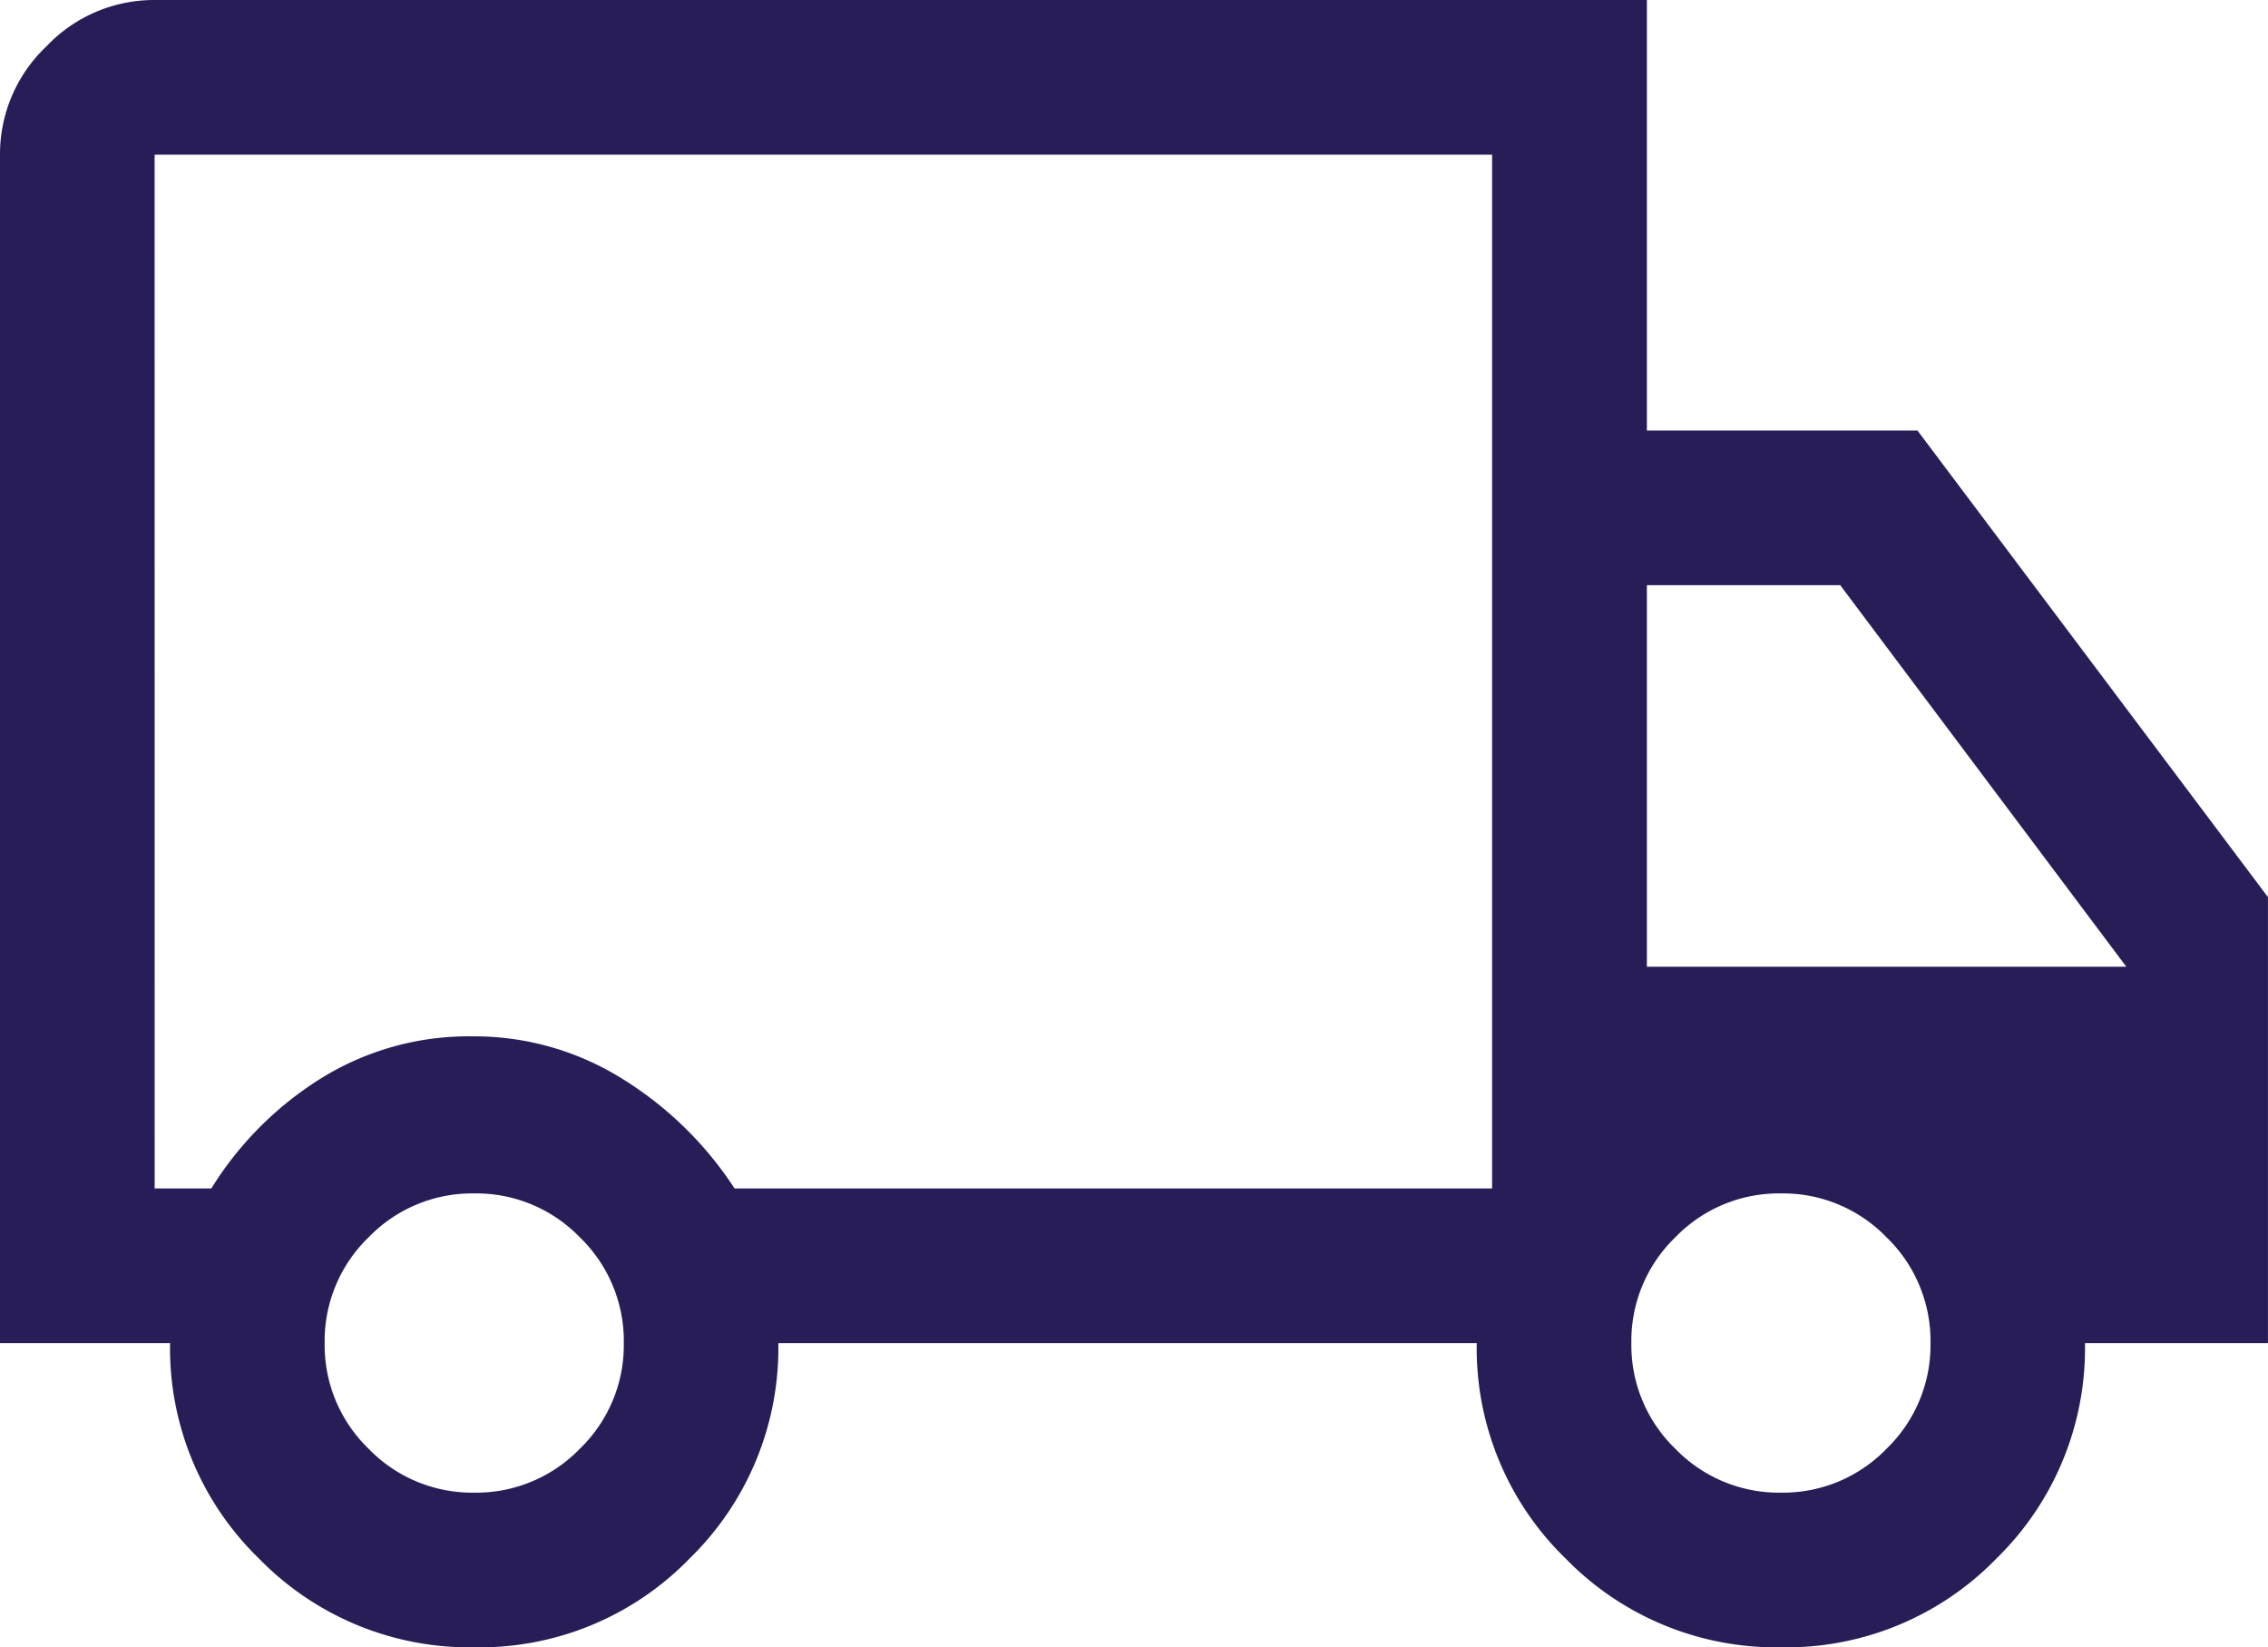 <?xml version="1.0" encoding="UTF-8"?>
<svg xmlns="http://www.w3.org/2000/svg" width="61.972" height="45" viewBox="0 0 61.972 45">
  <path id="local_shipping_FILL0_wght400_GRAD0_opsz48" d="M52.966-755a8.029,8.029,0,0,1-5.889-2.424,8,8,0,0,1-2.43-5.886H40v-32.465a4.054,4.054,0,0,1,1.268-2.958A4.054,4.054,0,0,1,44.225-800H85v11.761h7.394l9.577,12.746v12.183h-5a8.018,8.018,0,0,1-2.421,5.886A8,8,0,0,1,88.67-755a8.029,8.029,0,0,1-5.889-2.424,8,8,0,0,1-2.43-5.886H61.268a8.024,8.024,0,0,1-2.421,5.88A7.992,7.992,0,0,1,52.966-755Zm-.008-4.225a3.935,3.935,0,0,0,2.887-1.2,3.935,3.935,0,0,0,1.2-2.887,3.935,3.935,0,0,0-1.2-2.887,3.935,3.935,0,0,0-2.887-1.2,3.935,3.935,0,0,0-2.887,1.2,3.935,3.935,0,0,0-1.2,2.887,3.935,3.935,0,0,0,1.2,2.887A3.935,3.935,0,0,0,52.958-759.225Zm-8.732-8.31h1.549a9.32,9.32,0,0,1,3.031-3.028,7.647,7.647,0,0,1,4.085-1.127,7.635,7.635,0,0,1,4.117,1.162,9.812,9.812,0,0,1,3.063,2.993h20.7v-28.239H44.225Zm44.437,8.31a3.935,3.935,0,0,0,2.887-1.2,3.935,3.935,0,0,0,1.2-2.887,3.935,3.935,0,0,0-1.2-2.887,3.935,3.935,0,0,0-2.887-1.2,3.935,3.935,0,0,0-2.887,1.2,3.935,3.935,0,0,0-1.2,2.887,3.935,3.935,0,0,0,1.2,2.887A3.935,3.935,0,0,0,88.662-759.225ZM85-773.592H98.1l-7.817-10.423H85ZM62.535-780.916Z" transform="translate(-40 800)" fill="#281d57"></path>
</svg>
